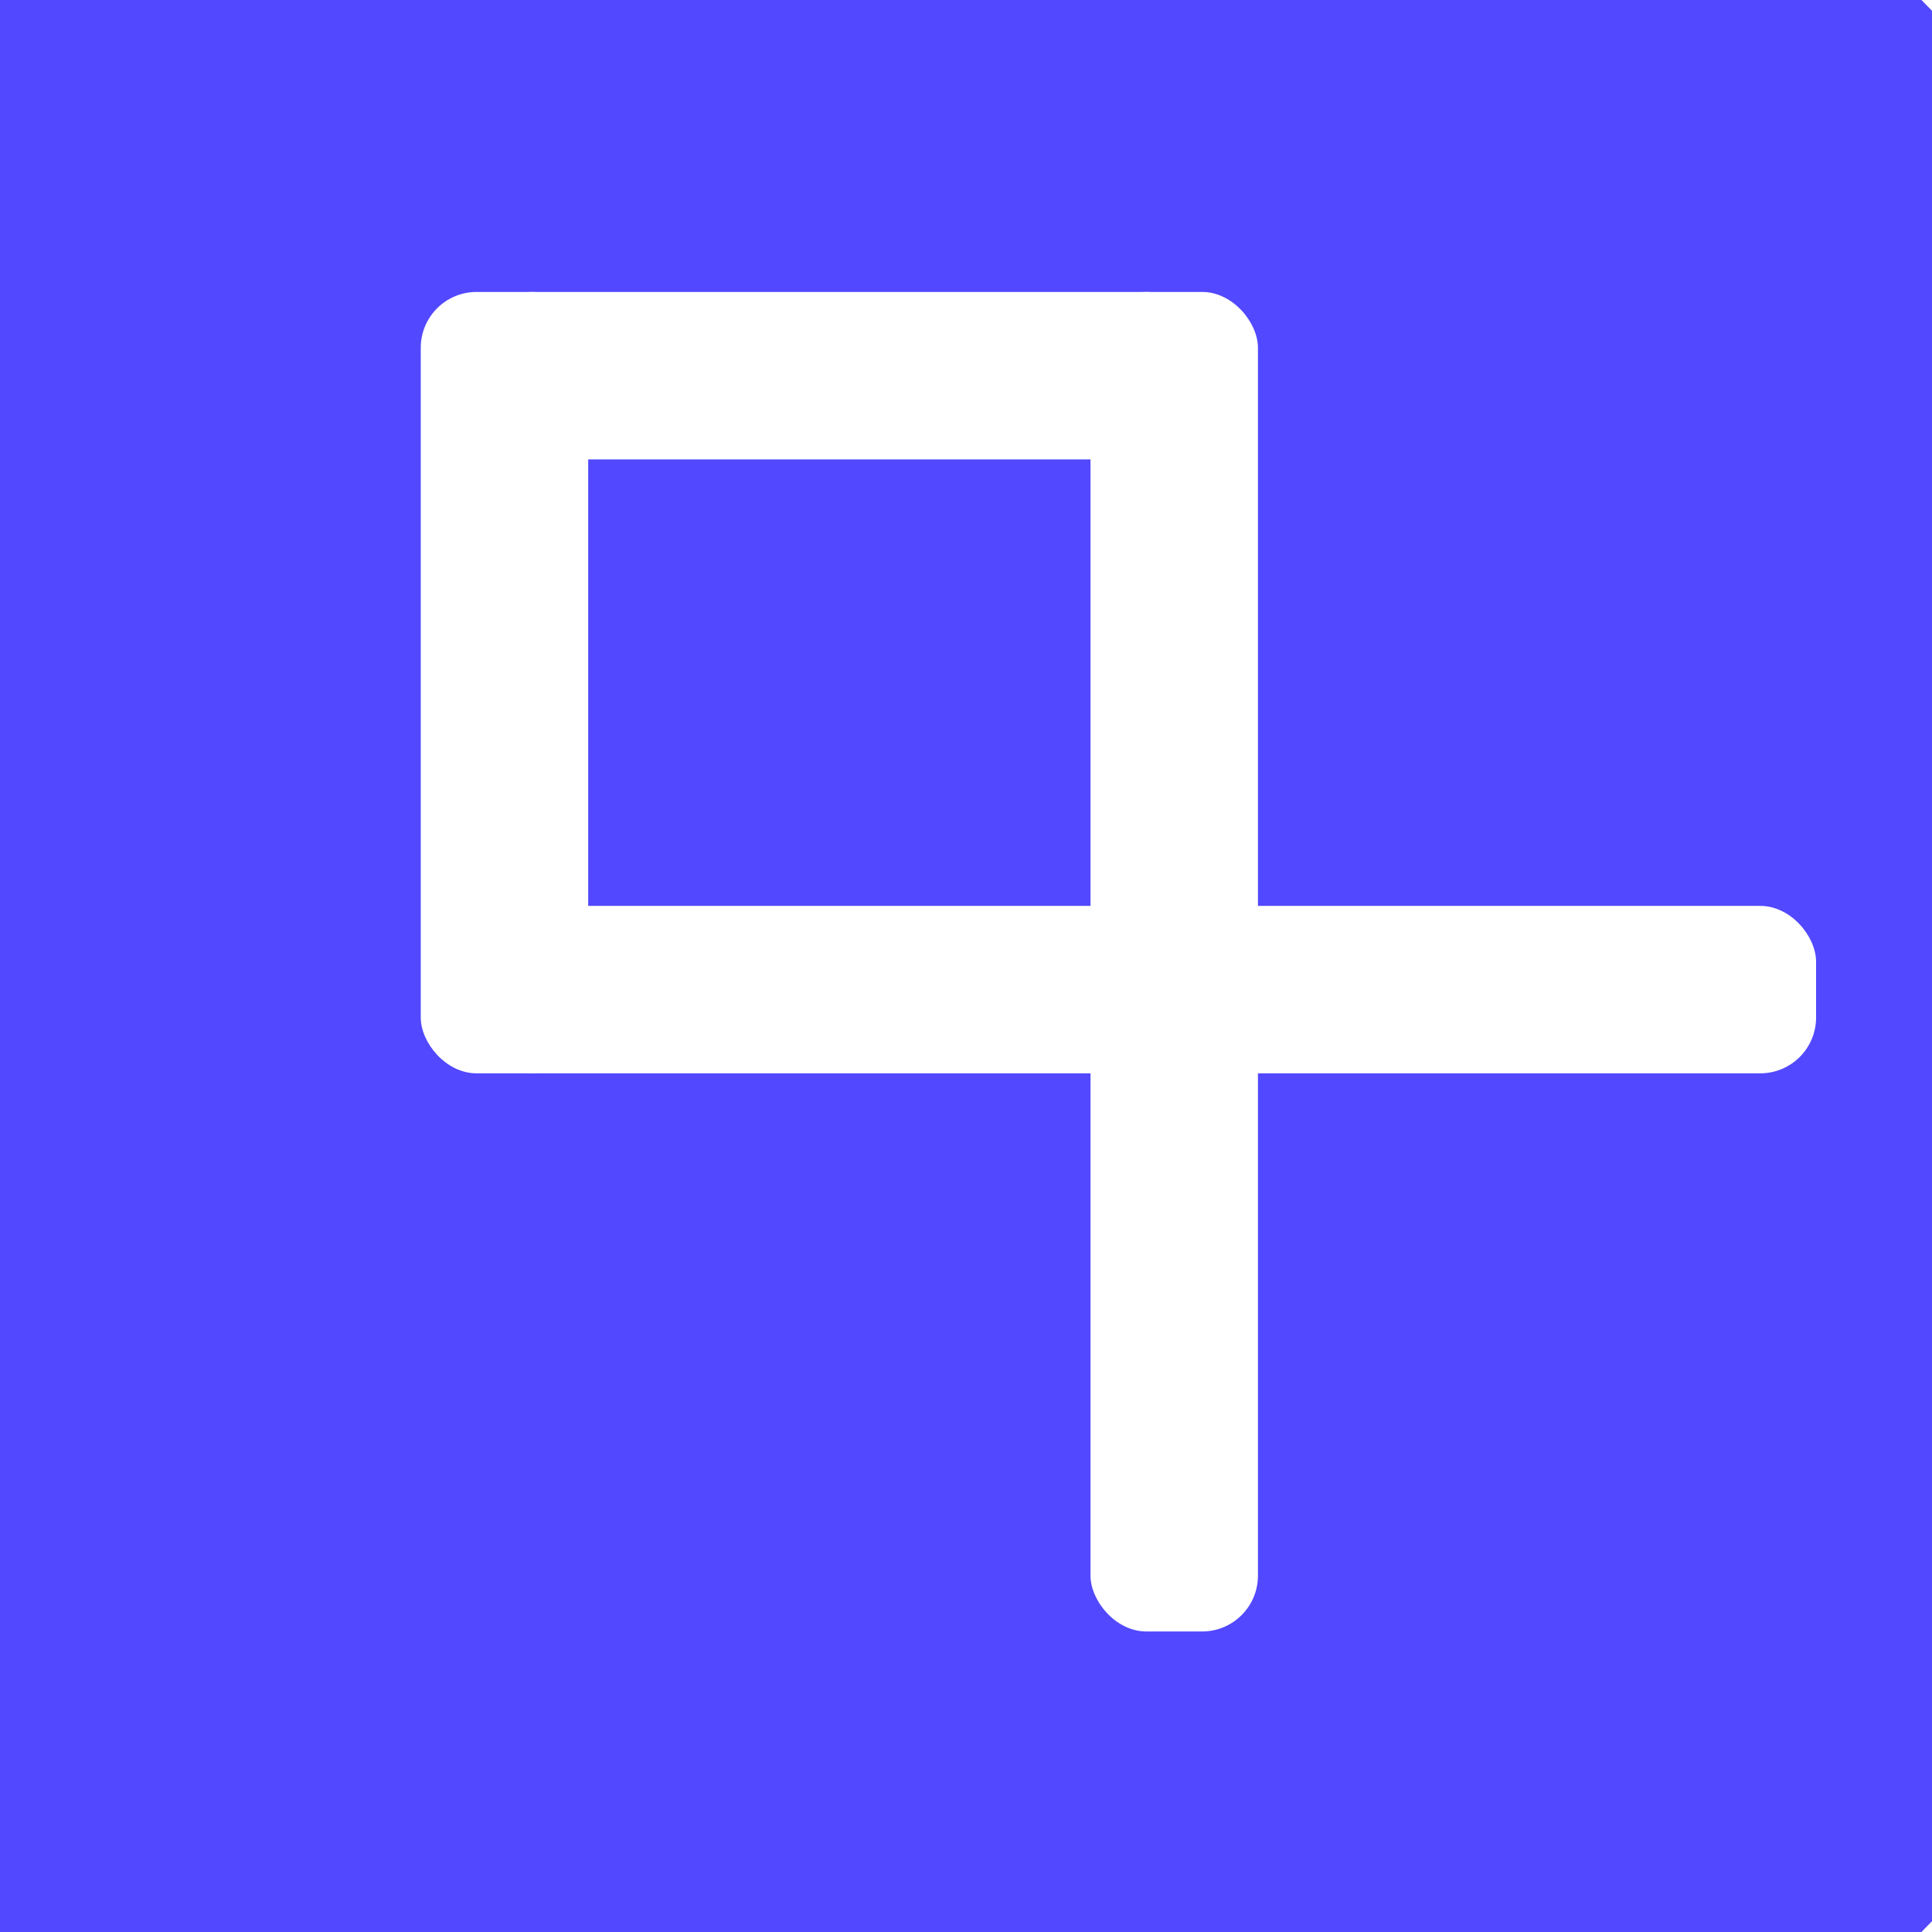 <svg width="64" height="64" viewBox="10 11 45 42" fill="none" xmlns="http://www.w3.org/2000/svg">
  <rect x="10" y="11" width="45" height="42" fill="#333333" stroke="none"/>
  <circle cx="32" cy="32" r="32" fill="#5248ff"/>
  <g transform="translate(12,15) scale(1.3)">
    <rect x="7" y="1" width="13" height="3" rx="1" fill="white" />
    <rect x="7" y="12" width="24" height="3" rx="1" fill="white" />
    <rect x="7" y="23" height="4" rx="1" fill="white" />
    <rect x="6" y="1" width="3" height="14" rx="1" fill="white" />
    <rect x="18" y="1" width="3" height="24" rx="1" fill="white" />
  </g>
</svg>